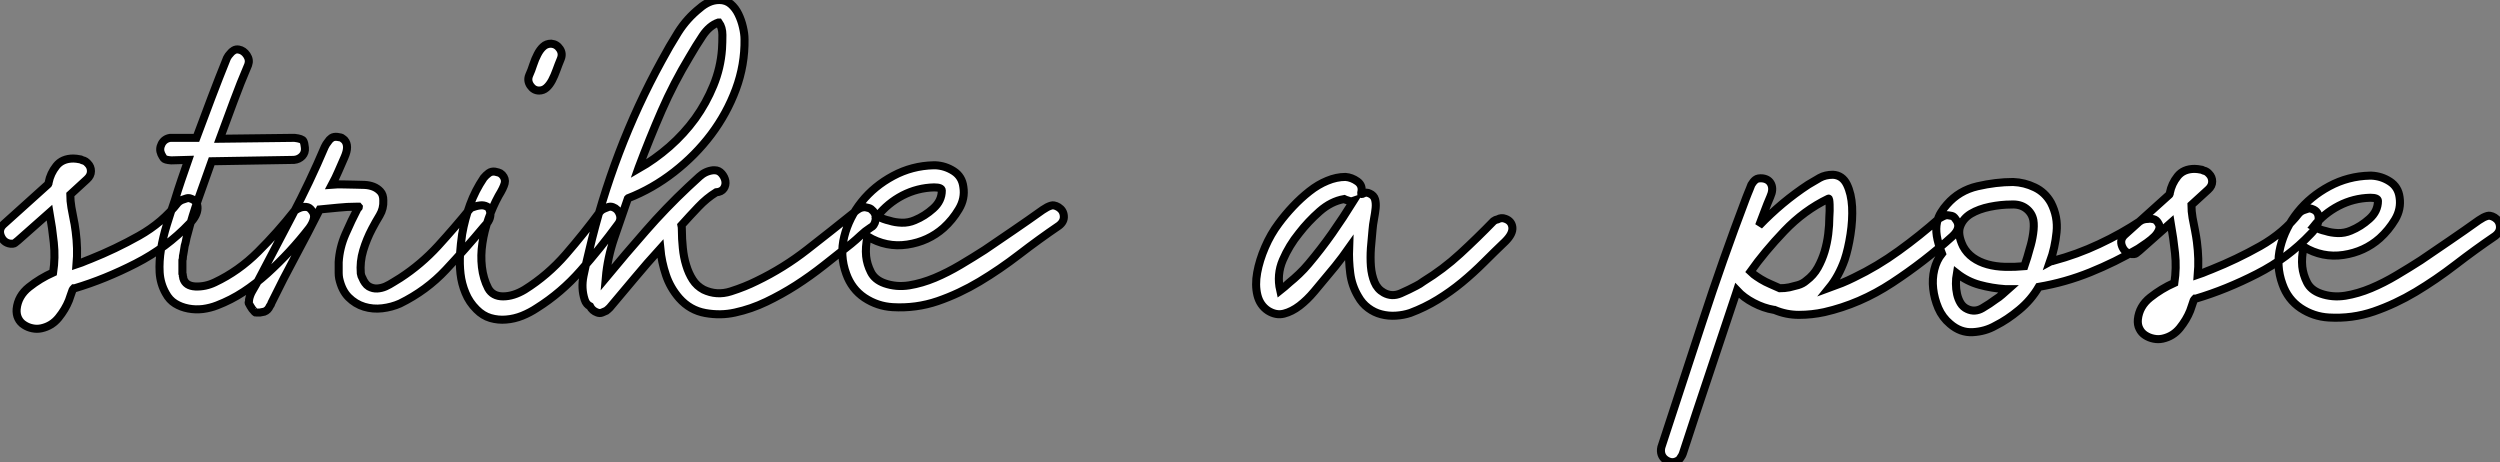 <?xml version="1.0" standalone="no"?>
<svg xmlns="http://www.w3.org/2000/svg" viewBox="-0.111 -1.5 310.834 57.467"><rect x="-0.111" y="-1.5" width="310.834" height="57.467" fill="#808080" stroke="none"/><path d="M9.41-17.81L9.41-17.81Q9.74-17.81 10.30-17.70L10.30-17.70Q10.53-17.58 10.75-17.53L10.75-17.53Q10.98-17.42 11.03-17.36Q11.09-17.30 11.20-17.19L11.20-17.19Q11.59-16.80 11.59-16.24Q11.59-15.68 11.09-15.23L11.09-15.23L9.02-13.33Q9.02-12.54 9.16-11.73Q9.30-10.92 9.46-10.14L9.46-10.14Q9.58-9.58 9.60-9.35Q9.63-9.13 9.69-8.74L9.69-8.74Q9.97-6.61 9.80-4.65L9.80-4.65Q10.14-4.76 10.42-4.87L10.42-4.87Q10.70-4.98 10.98-5.10Q11.26-5.21 11.54-5.32L11.54-5.32Q14.62-6.55 17.56-8.20Q20.50-9.86 22.40-12.32L22.40-12.32Q22.62-12.54 22.90-12.66L22.90-12.66Q23.18-12.77 23.46-12.85Q23.74-12.94 24.02-12.82L24.02-12.82Q24.86-12.54 24.84-11.62Q24.81-10.70 23.86-9.74L23.86-9.74Q21-6.72 17.16-4.76Q13.33-2.80 9.58-1.68L9.58-1.68Q9.52-1.68 9.46-1.68L9.46-1.68Q9.35-1.57 9.30-1.46L9.30-1.46Q9.18-1.12 9.07-0.81Q8.96-0.50 8.85-0.17L8.85-0.17Q8.40 0.95 7.56 1.99Q6.72 3.02 5.43 3.30L5.43 3.30Q4.87 3.42 4.31 3.30Q3.75 3.19 3.28 2.88Q2.80 2.58 2.55 2.07Q2.30 1.57 2.35 0.90L2.35 0.90Q2.52-0.73 3.89-1.82Q5.26-2.91 6.89-3.64L6.89-3.64L6.89-3.64Q7.17-5.49 6.97-7.34Q6.78-9.18 6.44-11.09L6.44-11.09L2.52-7.62Q2.07-7.22 1.93-7.22Q1.79-7.22 1.57-7.22L1.57-7.22Q0.73-7.34 0.39-8.18Q0.06-9.02 0.73-9.63L0.73-9.63L6.27-14.62Q6.33-14.67 6.33-14.84L6.33-14.84Q6.55-15.96 7.28-16.88Q8.01-17.81 9.41-17.81ZM21.56-20.38L24.70-20.38Q25.65-22.90 26.57-25.37Q27.50-27.83 28.50-30.30L28.50-30.30Q28.67-30.63 28.90-30.86L28.90-30.86Q29.06-31.08 29.34-31.25Q29.62-31.42 29.96-31.36L29.96-31.36Q30.58-31.25 30.97-30.66Q31.36-30.07 31.14-29.46L31.14-29.46Q30.18-27.22 29.32-24.89Q28.45-22.57 27.61-20.27L27.61-20.27L36.79-20.38L36.90-20.38Q37.86-20.27 38.00-19.99Q38.14-19.71 38.19-19.15L38.19-19.15Q38.25-18.54 37.86-18.12Q37.46-17.70 36.85-17.64L36.85-17.64L26.60-17.47Q25.76-15.12 24.98-12.91Q24.19-10.70 23.58-8.34L23.58-8.34Q23.46-7.95 23.41-7.62Q23.35-7.28 23.24-6.94L23.24-6.94Q23.18-6.66 23.16-6.41Q23.13-6.16 23.07-5.88L23.07-5.88Q23.02-5.71 23.02-5.52Q23.02-5.32 22.96-5.15L22.96-5.15L22.96-4.48L22.96-3.98L22.96-3.53Q23.02-3.42 23.02-3.19L23.02-3.19Q23.07-3.08 23.07-2.91L23.07-2.91Q23.35-1.96 24.58-1.90Q25.82-1.85 26.99-2.41L26.99-2.41Q29.96-3.81 32.37-6.22Q34.78-8.62 36.90-11.31L36.90-11.31Q37.30-11.59 37.63-11.70L37.63-11.70Q37.97-11.82 38.36-11.79Q38.75-11.76 39.03-11.37L39.03-11.37Q39.42-10.92 39.31-10.36Q39.20-9.80 38.75-9.18L38.75-9.18Q37.58-7.67 36.26-6.24Q34.94-4.82 33.52-3.53Q32.09-2.24 30.55-1.23Q29.01-0.22 27.27 0.45L27.27 0.45Q26.43 0.78 25.51 0.90Q24.58 1.01 23.69 0.84Q22.79 0.67 22.06 0.22Q21.34-0.22 20.89-1.06L20.89-1.06Q20.22-2.24 20.13-3.64Q20.05-5.04 20.30-6.55Q20.55-8.06 21.03-9.60Q21.50-11.14 22.01-12.60L22.01-12.60Q22.40-13.89 22.82-15.12Q23.24-16.35 23.69-17.64L23.69-17.64L21.56-17.58Q20.78-17.64 20.64-17.84Q20.50-18.03 20.33-18.37L20.33-18.37Q20.05-18.98 20.38-19.63Q20.72-20.27 21.45-20.38L21.45-20.38L21.56-20.38ZM40.04-11.48L40.04-11.48Q38.58-8.57 37.04-5.71Q35.50-2.86 34.05 0.11L34.05 0.11Q33.99 0.34 33.82 0.56L33.82 0.56Q33.60 1.06 33.15 1.23L33.15 1.23L32.59 1.34Q32.31 1.34 32.20 1.34Q32.09 1.34 32.06 1.34Q32.03 1.34 31.95 1.26Q31.86 1.18 31.64 0.90L31.64 0.90L31.42 0.56Q31.30 0.34 31.25 0.25Q31.19 0.17 31.19 0.11Q31.19 0.06 31.22 0Q31.25-0.06 31.25-0.28L31.25-0.28Q31.36-0.84 31.64-1.32Q31.92-1.79 32.20-2.30L32.20-2.30Q34.38-6.50 36.60-10.70Q38.81-14.90 40.66-19.26L40.66-19.26Q40.82-19.60 41.05-19.88L41.05-19.88Q41.22-20.16 41.50-20.36Q41.78-20.55 42.22-20.50L42.22-20.50Q42.73-20.44 42.84-20.33Q42.95-20.22 43.12-20.10L43.12-20.10Q43.74-19.38 43.12-17.98L43.12-17.98Q42.73-17.08 42.36-16.24Q42.00-15.40 41.55-14.56L41.55-14.56Q42.28-14.62 43.01-14.59Q43.74-14.56 44.46-14.56L44.46-14.56Q45.02-14.56 45.61-14.53Q46.20-14.50 46.70-14.31Q47.21-14.11 47.57-13.72Q47.94-13.33 47.94-12.60L47.94-12.60Q47.99-11.59 47.49-10.75Q46.98-9.91 46.54-9.07L46.54-9.07Q45.86-7.78 45.44-6.38Q45.02-4.98 45.14-3.53L45.14-3.53Q45.19-3.19 45.36-2.91L45.36-2.91Q45.47-2.63 45.67-2.35Q45.86-2.07 46.14-1.90L46.14-1.90Q46.65-1.62 47.18-1.65Q47.71-1.68 48.22-1.90Q48.72-2.13 49.20-2.44Q49.67-2.74 50.06-2.97L50.06-2.97Q52.64-4.65 54.74-6.94Q56.84-9.24 58.80-11.65L58.80-11.65Q59.47-11.93 59.98-11.98L59.98-11.98Q60.42-12.04 60.82-11.84Q61.21-11.65 61.26-10.92L61.26-10.92Q61.26-10.53 61.10-10.19L61.10-10.19Q60.98-9.91 60.79-9.72Q60.59-9.52 60.42-9.30L60.42-9.30Q58.13-6.55 55.72-3.98Q53.31-1.40 50.01 0.22L50.01 0.22Q49.00 0.67 47.82 0.81Q46.65 0.95 45.56 0.62Q44.46 0.28 43.62-0.56Q42.78-1.40 42.45-2.91L42.45-2.91Q42.39-3.25 42.39-3.58L42.39-3.58L42.39-4.93Q42.50-6.72 43.23-8.40Q43.96-10.08 44.80-11.70L44.80-11.70Q44.91-11.70 44.91-11.76L44.91-11.76Q44.91-11.76 44.86-11.82L44.86-11.82L44.58-11.82Q43.46-11.82 42.31-11.70Q41.16-11.59 40.04-11.48ZM61.82-16.18L61.82-16.18Q62.33-16.07 62.47-15.99Q62.61-15.90 62.72-15.79L62.72-15.79Q63.17-15.29 63.03-14.73Q62.89-14.17 62.27-13.16L62.27-13.16Q61.54-11.82 61.01-10.30Q60.48-8.79 60.26-7.28Q60.03-5.77 60.20-4.31Q60.37-2.86 60.98-1.68L60.98-1.68Q61.54-0.67 62.83-0.67Q64.12-0.67 65.52-1.51L65.52-1.51Q68.38-3.30 70.62-5.88Q72.86-8.46 74.93-11.26L74.93-11.26Q75.15-11.48 75.43-11.59L75.43-11.59Q75.66-11.70 75.94-11.79Q76.22-11.87 76.50-11.76L76.50-11.76Q77.11-11.54 77.34-10.86Q77.56-10.19 77.11-9.63L77.11-9.63Q74.93-6.66 72.49-3.89Q70.06-1.12 67.03 0.78L67.03 0.78Q66.19 1.34 65.21 1.74Q64.23 2.13 63.22 2.21Q62.22 2.30 61.26 2.02Q60.31 1.74 59.53 0.95L59.53 0.95Q58.63 0.06 58.16-1.09Q57.68-2.24 57.54-3.47Q57.40-4.70 57.48-5.96Q57.57-7.22 57.74-8.40L57.74-8.40Q58.07-10.30 58.72-12.07Q59.36-13.83 60.42-15.40L60.42-15.40Q60.70-15.74 61.04-15.99Q61.38-16.24 61.82-16.18ZM68.82-32.09L68.82-32.09Q69.50-32.03 69.89-31.44Q70.28-30.86 70-30.18L70-30.18Q69.72-29.51 69.47-28.81Q69.22-28.11 68.91-27.52Q68.60-26.94 68.21-26.60Q67.82-26.26 67.31-26.26L67.31-26.26Q66.64-26.26 66.22-26.88Q65.80-27.50 66.08-28.17L66.08-28.17Q66.36-28.78 66.58-29.48Q66.81-30.18 67.12-30.77Q67.42-31.36 67.82-31.72Q68.21-32.09 68.82-32.09ZM73.64 0.56L73.64 0.56Q73.42 0.45 73.25 0.25Q73.08 0.06 72.97-0.28L72.97-0.28Q72.52-1.68 72.83-3.22Q73.14-4.76 73.53-6.33L73.53-6.33Q74.98-12.54 77.25-18.51Q79.52-24.47 82.54-29.96L82.54-29.96Q83.50-31.75 84.59-33.49Q85.68-35.22 87.30-36.51L87.30-36.51Q87.81-36.96 88.42-37.24Q89.04-37.52 89.71-37.52L89.71-37.52Q90.55-37.52 91.14-37.02Q91.73-36.51 92.09-35.76Q92.46-35 92.65-34.16Q92.85-33.32 92.85-32.65L92.85-32.65Q92.90-29.46 91.78-26.43Q90.66-23.41 88.70-20.80Q86.74-18.20 84.08-16.13Q81.42-14.06 78.40-12.88L78.40-12.88L78.34-12.82Q77.50-10.42 76.66-7.95Q75.82-5.49 75.60-2.97L75.60-2.97Q78.06-5.94 80.56-8.79Q83.05-11.65 85.85-14.28L85.85-14.28Q86.52-14.90 87.25-15.57Q87.98-16.24 88.93-16.35L88.93-16.35L89.15-16.35Q89.66-16.35 90.02-15.93Q90.38-15.51 90.47-15.01Q90.55-14.50 90.27-14.08Q89.99-13.66 89.32-13.61L89.32-13.61Q88.14-12.88 87.11-11.79Q86.07-10.70 85.01-9.52L85.01-9.52Q85.06-9.30 85.06-8.90L85.06-8.90Q85.06-7.84 85.18-6.69Q85.29-5.54 85.60-4.54Q85.90-3.53 86.41-2.74Q86.91-1.96 87.75-1.51L87.75-1.51Q89.38-0.73 91.14-1.29Q92.90-1.85 94.36-2.58L94.36-2.58Q97.72-4.20 100.66-6.50Q103.60-8.79 106.46-11.09L106.46-11.09Q106.74-11.37 107.07-11.56Q107.41-11.76 107.86-11.76L107.86-11.76Q108.42-11.65 108.56-11.54Q108.70-11.42 108.86-11.26L108.86-11.26Q109.26-10.81 109.14-10.14Q109.03-9.46 108.47-9.18L108.47-9.18Q107.86-8.79 107.30-8.26Q106.74-7.73 106.12-7.22L106.12-7.22Q104.44-5.88 102.73-4.54Q101.02-3.19 99.23-2.04Q97.44-0.90 95.56 0Q93.69 0.90 91.67 1.34L91.67 1.34Q89.88 1.74 87.98 1.40Q86.07 1.06 84.73-0.45L84.73-0.45Q83.61-1.74 83.08-3.33Q82.54-4.93 82.38-6.61L82.38-6.61Q80.75-4.82 79.21-2.97Q77.67-1.12 76.10 0.73L76.10 0.73Q75.88 0.95 75.66 1.12L75.66 1.12Q75.43 1.23 75.15 1.34Q74.87 1.46 74.54 1.34L74.54 1.34Q73.92 1.12 73.64 0.56ZM89.66-34.72L89.60-34.72Q88.48-34.33 87.64-33.07Q86.80-31.81 86.02-30.46L86.02-30.46Q84.06-27.22 82.54-23.74Q81.03-20.27 79.69-16.69L79.69-16.69L79.63-16.52Q81.70-17.70 83.52-19.29Q85.34-20.89 86.72-22.79Q88.09-24.70 88.98-26.88Q89.88-29.06 90.05-31.42L90.05-31.42Q90.10-32.26 90.10-33.18Q90.10-34.10 89.66-34.72L89.66-34.72ZM108.36-9.13L108.36-9.13L108.36-9.13ZM116.37-16.97L116.59-16.97Q117.82-16.91 118.86-16.24Q119.90-15.57 120.06-14.28L120.06-14.28Q120.29-12.82 119.50-11.51Q118.72-10.19 117.60-9.18L117.60-9.18Q115.70-7.50 113.09-7.11Q110.49-6.72 108.14-8.12L108.14-8.12Q107.86-6.78 107.97-5.66L107.97-5.66Q108.08-4.65 108.56-3.70Q109.03-2.74 110.26-2.30L110.26-2.30Q111.72-1.79 113.32-2.04Q114.91-2.30 116.51-2.97Q118.10-3.64 119.70-4.59Q121.30-5.54 122.70-6.44L122.70-6.44Q124.49-7.67 126.31-8.90Q128.13-10.14 129.92-11.42L129.92-11.42L130.48-11.76Q131.04-12.04 131.32-11.98Q131.60-11.93 131.88-11.76L131.88-11.76Q132.50-11.37 132.55-10.67Q132.61-9.97 131.94-9.46L131.94-9.46Q129.47-7.78 127.04-5.91Q124.60-4.03 122.08-2.52Q119.56-1.01 116.87-0.08Q114.18 0.84 111.27 0.67L111.27 0.67Q109.37 0.56 107.77-0.50Q106.18-1.57 105.50-3.47L105.50-3.47Q104.66-5.77 105.25-8.12Q105.84-10.47 107.41-12.43Q108.98-14.39 111.33-15.65Q113.68-16.91 116.37-16.97L116.37-16.97ZM116.42-14.22L116.42-14.22Q114.35-14.17 112.50-13.22Q110.66-12.26 109.37-10.64L109.37-10.64Q110.10-10.25 110.88-10.08L110.88-10.08Q111.55-9.86 112.39-9.83Q113.23-9.80 114.02-10.14L114.02-10.14Q115.25-10.64 116.31-11.59Q117.38-12.54 117.38-13.83L117.38-13.83Q117.38-14.22 116.42-14.22Z" fill="white" stroke="black" transform="translate(0 0) scale(1 1) translate(-0.392 36.02)"/><path d="M11.09-17.25L11.09-17.25Q11.87-17.19 12.57-16.69Q13.27-16.18 13.05-15.29L13.05-15.29Q12.99-15.01 13.33-15.20Q13.66-15.40 14.11-15.18L14.11-15.18Q14.62-14.95 14.76-14.48Q14.90-14 14.84-13.38Q14.78-12.77 14.64-12.04Q14.50-11.31 14.45-10.64L14.45-10.64Q14.34-9.58 14.25-8.40Q14.17-7.22 14.25-6.13Q14.34-5.04 14.70-4.17Q15.06-3.30 15.85-2.86L15.85-2.86Q16.86-2.30 17.95-2.77Q19.04-3.25 19.88-3.70L19.88-3.70Q20.10-3.81 20.33-3.95Q20.55-4.09 20.78-4.26L20.78-4.26Q23.24-5.77 25.34-7.70Q27.44-9.63 29.51-11.76L29.51-11.76Q29.74-11.93 30.02-11.98L30.02-11.98Q30.24-12.10 30.46-12.12Q30.69-12.15 30.97-12.04L30.97-12.04Q31.75-11.76 31.84-10.98Q31.92-10.19 30.97-9.24L30.97-9.24Q29.62-7.95 28.31-6.64Q26.99-5.32 25.56-4.14Q24.14-2.97 22.54-1.99Q20.94-1.01 19.15-0.34L19.15-0.34Q18.31-0.06 17.36 0Q16.41 0.06 15.54-0.17Q14.67-0.39 13.92-0.95Q13.16-1.51 12.66-2.41L12.66-2.41Q11.87-3.75 11.68-5.29Q11.48-6.83 11.54-8.46L11.54-8.46Q11.14-7.90 10.70-7.28L10.70-7.28Q9.86-6.16 8.85-4.98L8.85-4.98Q8.06-4.03 7.20-3.00Q6.33-1.96 5.38-1.23Q4.42-0.50 3.44-0.25Q2.46 0 1.46-0.62L1.46-0.62Q0.45-1.29 0.14-2.55Q-0.17-3.81 0.11-5.35Q0.39-6.89 1.09-8.51Q1.79-10.14 2.80-11.48L2.80-11.48Q3.58-12.54 4.56-13.58Q5.54-14.62 6.61-15.46Q7.67-16.30 8.82-16.77Q9.97-17.25 11.09-17.25ZM10.92-14.50L10.92-14.50Q9.30-14.22 7.87-12.96Q6.44-11.70 5.32-10.25L5.32-10.25Q4.09-8.74 3.30-6.92Q2.52-5.10 2.97-3.14L2.97-3.14Q3.53-3.58 4.14-4.14L4.14-4.14Q4.70-4.59 5.32-5.18Q5.94-5.77 6.50-6.44L6.50-6.44Q8.06-8.29 9.44-10.25Q10.81-12.21 12.10-14.28L12.10-14.28Q11.93-14.22 11.70-14.22L11.70-14.22Q11.54-14.28 11.34-14.34Q11.14-14.39 10.92-14.50L10.92-14.50ZM10.70-14.67L10.70-14.67L10.70-14.67Z" fill="white" stroke="black" transform="translate(157.2 0) scale(1 1) translate(-1.112 37.748)"/><path d="M5.26-10.75L5.26-10.75Q6.66-12.21 8.20-13.50Q9.74-14.78 11.37-15.85L11.37-15.85Q12.10-16.30 12.80-16.69Q13.50-17.08 14.45-17.08L14.45-17.08Q15.62-17.02 16.18-15.88Q16.74-14.73 16.83-13.10Q16.91-11.48 16.63-9.66Q16.35-7.84 15.90-6.50L15.90-6.50Q15.18-4.48 14-3.02L14-3.02Q14.78-3.30 15.54-3.61Q16.30-3.92 17.08-4.31L17.08-4.31Q19.99-5.71 22.62-7.62Q25.26-9.52 27.66-11.65L27.66-11.65Q27.83-11.76 28.06-11.87L28.06-11.87Q28.50-12.10 28.78-12.04L28.78-12.04Q29.29-11.98 29.43-11.87Q29.57-11.76 29.68-11.59L29.68-11.59Q30.52-10.58 29.34-9.46L29.34-9.46Q25.82-6.27 21.81-3.64Q17.81-1.01 13.38 0L13.38 0Q11.82 0.34 10.22 0.34Q8.62 0.34 7.17-0.28L7.17-0.28L7.11-0.28Q5.82-0.50 4.59-1.15Q3.36-1.79 2.52-2.69L2.52-2.69L2.41-2.35Q0.78 2.58-0.87 7.48Q-2.52 12.38-4.14 17.36L-4.14 17.36Q-4.20 17.58-4.31 17.81L-4.31 17.81Q-4.42 17.98-4.54 18.17Q-4.65 18.37-4.87 18.48L-4.87 18.48Q-5.26 18.70-5.66 18.65Q-6.05 18.59-6.38 18.34Q-6.72 18.09-6.86 17.70Q-7 17.30-6.89 16.80L-6.89 16.80Q-4.31 8.96-1.79 1.23Q0.73-6.50 3.64-14.17L3.64-14.17Q3.75-14.45 3.86-14.73Q3.98-15.01 4.09-15.29L4.09-15.29Q4.20-15.57 4.31-15.85L4.31-15.85Q4.54-16.24 4.82-16.46Q5.10-16.69 5.71-16.63L5.71-16.63Q6.50-16.52 6.78-15.88Q7.06-15.23 6.66-14.34L6.66-14.34Q6.27-13.44 5.94-12.54Q5.60-11.65 5.26-10.75ZM13.89-14.11L13.89-14.11Q10.86-12.66 8.40-10.08Q5.94-7.50 4.20-5.04L4.20-5.04Q4.37-4.87 4.59-4.70L4.59-4.70Q4.76-4.59 4.98-4.42Q5.21-4.26 5.49-4.09L5.49-4.09Q6.05-3.75 6.64-3.50Q7.22-3.25 7.84-2.97L7.84-2.97Q8.46-2.97 9.02-3.08L9.02-3.08Q9.52-3.19 10.11-3.36Q10.70-3.53 11.14-3.92L11.14-3.92Q12.04-4.59 12.57-5.54Q13.10-6.50 13.41-7.53Q13.72-8.57 13.86-9.69Q14-10.81 14-11.82L14-11.82Q14.06-12.60 14.03-13.38Q14-14.17 13.89-14.11ZM36.85-16.18L36.85-16.18Q38.25-16.13 39.54-15.51Q40.82-14.90 41.55-13.61L41.55-13.61Q42.45-11.87 42.25-9.94Q42.06-8.01 41.44-6.27L41.44-6.27Q41.55-6.33 41.64-6.33Q41.72-6.33 41.83-6.38L41.83-6.38Q44.80-7.17 47.54-8.46Q50.29-9.74 52.81-11.42L52.81-11.42Q53.20-11.59 53.59-11.59L53.59-11.59Q53.93-11.65 54.29-11.56Q54.66-11.48 54.88-11.09L54.88-11.09Q55.16-10.70 54.99-10.25Q54.82-9.80 54.43-9.41Q54.04-9.02 53.48-8.62Q52.92-8.23 52.42-7.90L52.42-7.90Q49.56-6.22 46.45-4.96Q43.34-3.70 40.04-3.14L40.04-3.14Q39.09-1.51 37.60-0.28Q36.12 0.95 34.66 1.68L34.66 1.68Q33.38 2.41 31.84 2.49Q30.30 2.58 29.01 1.46L29.01 1.46Q28.06 0.67 27.55-0.50Q27.05-1.68 26.91-2.91Q26.77-4.14 27.05-5.29Q27.33-6.44 28-7.28L28-7.28Q27.50-8.57 27.36-9.49Q27.22-10.42 27.38-11.14Q27.55-11.87 27.89-12.40Q28.22-12.94 28.62-13.38L28.62-13.38Q30.13-15.12 32.42-15.65Q34.72-16.18 36.85-16.18ZM29.85-4.82L29.85-4.82Q29.74-4.20 29.74-3.53Q29.74-2.86 29.88-2.24Q30.02-1.62 30.32-1.12Q30.63-0.62 31.14-0.39L31.14-0.39Q32.09 0.06 33.04-0.50Q33.99-1.06 34.66-1.57L34.66-1.57Q35.11-1.85 35.48-2.18Q35.84-2.52 36.23-2.86L36.23-2.86L35.84-2.86Q34.22-2.97 32.68-3.39Q31.14-3.81 29.85-4.82L29.85-4.82ZM36.62-13.38L36.62-13.38Q35.34-13.38 33.96-13.10Q32.59-12.82 31.61-12.24Q30.63-11.65 30.27-10.67Q29.90-9.69 30.63-8.18L30.63-8.18Q31.08-7.34 31.86-6.78Q32.65-6.22 33.66-5.94Q34.66-5.66 35.87-5.63Q37.07-5.60 38.25-5.71L38.25-5.71Q38.64-6.83 38.92-7.90L38.92-7.90Q39.20-8.79 39.34-9.77Q39.48-10.75 39.37-11.42L39.37-11.42Q39.20-12.32 38.47-12.88Q37.74-13.44 36.62-13.38ZM59.42-17.81L59.42-17.81Q59.75-17.81 60.31-17.70L60.31-17.70Q60.54-17.58 60.76-17.53L60.76-17.53Q60.98-17.42 61.04-17.36Q61.10-17.30 61.21-17.19L61.21-17.19Q61.60-16.80 61.60-16.24Q61.60-15.68 61.10-15.23L61.10-15.23L59.02-13.33Q59.02-12.54 59.16-11.73Q59.30-10.92 59.47-10.14L59.47-10.14Q59.58-9.58 59.61-9.35Q59.64-9.13 59.70-8.74L59.70-8.74Q59.98-6.61 59.81-4.65L59.81-4.65Q60.14-4.76 60.42-4.87L60.42-4.87Q60.70-4.98 60.98-5.10Q61.26-5.21 61.54-5.32L61.54-5.32Q64.62-6.55 67.56-8.20Q70.50-9.86 72.41-12.32L72.41-12.32Q72.63-12.54 72.91-12.66L72.91-12.66Q73.19-12.77 73.47-12.85Q73.75-12.94 74.03-12.82L74.03-12.82Q74.87-12.54 74.84-11.62Q74.82-10.70 73.86-9.74L73.86-9.74Q71.01-6.72 67.17-4.76Q63.34-2.80 59.58-1.68L59.58-1.68Q59.53-1.68 59.47-1.68L59.47-1.68Q59.36-1.57 59.30-1.46L59.30-1.46Q59.19-1.12 59.08-0.81Q58.97-0.50 58.86-0.17L58.86-0.17Q58.41 0.95 57.57 1.99Q56.73 3.02 55.44 3.30L55.44 3.30Q54.88 3.42 54.32 3.30Q53.76 3.19 53.28 2.88Q52.81 2.58 52.56 2.07Q52.30 1.57 52.36 0.90L52.36 0.90Q52.53-0.73 53.90-1.82Q55.27-2.91 56.90-3.64L56.90-3.64L56.90-3.64Q57.18-5.49 56.98-7.34Q56.78-9.18 56.45-11.09L56.45-11.09L52.53-7.62Q52.08-7.22 51.94-7.22Q51.80-7.22 51.58-7.22L51.58-7.22Q50.74-7.34 50.40-8.18Q50.06-9.02 50.74-9.63L50.74-9.63L56.28-14.62Q56.34-14.67 56.34-14.84L56.34-14.84Q56.56-15.96 57.29-16.88Q58.02-17.81 59.42-17.81ZM81.20-16.97L81.42-16.97Q82.66-16.91 83.69-16.24Q84.73-15.57 84.90-14.28L84.90-14.28Q85.12-12.82 84.34-11.51Q83.55-10.19 82.43-9.18L82.43-9.18Q80.53-7.50 77.92-7.11Q75.32-6.72 72.97-8.12L72.97-8.12Q72.69-6.78 72.80-5.66L72.80-5.66Q72.91-4.65 73.39-3.70Q73.86-2.74 75.10-2.30L75.10-2.30Q76.55-1.79 78.15-2.04Q79.74-2.30 81.34-2.97Q82.94-3.64 84.53-4.59Q86.13-5.54 87.53-6.44L87.53-6.44Q89.32-7.67 91.14-8.90Q92.96-10.14 94.75-11.42L94.75-11.42L95.31-11.76Q95.87-12.04 96.15-11.98Q96.43-11.93 96.71-11.76L96.71-11.76Q97.33-11.37 97.38-10.67Q97.44-9.97 96.77-9.46L96.77-9.46Q94.30-7.78 91.87-5.91Q89.43-4.03 86.91-2.52Q84.39-1.01 81.70-0.08Q79.02 0.84 76.10 0.67L76.10 0.67Q74.20 0.56 72.60-0.50Q71.01-1.57 70.34-3.47L70.34-3.47Q69.50-5.77 70.08-8.12Q70.67-10.47 72.24-12.43Q73.81-14.39 76.16-15.65Q78.51-16.91 81.20-16.97L81.20-16.97ZM81.26-14.22L81.26-14.22Q79.18-14.17 77.34-13.22Q75.49-12.26 74.20-10.64L74.20-10.64Q74.93-10.25 75.71-10.08L75.71-10.08Q76.38-9.86 77.22-9.83Q78.06-9.80 78.85-10.14L78.85-10.14Q80.08-10.64 81.14-11.59Q82.21-12.54 82.21-13.83L82.21-13.83Q82.21-14.22 81.26-14.22Z" fill="white" stroke="black" transform="translate(214.4 0) scale(1 1) translate(-1.062 37.308)"/></svg>